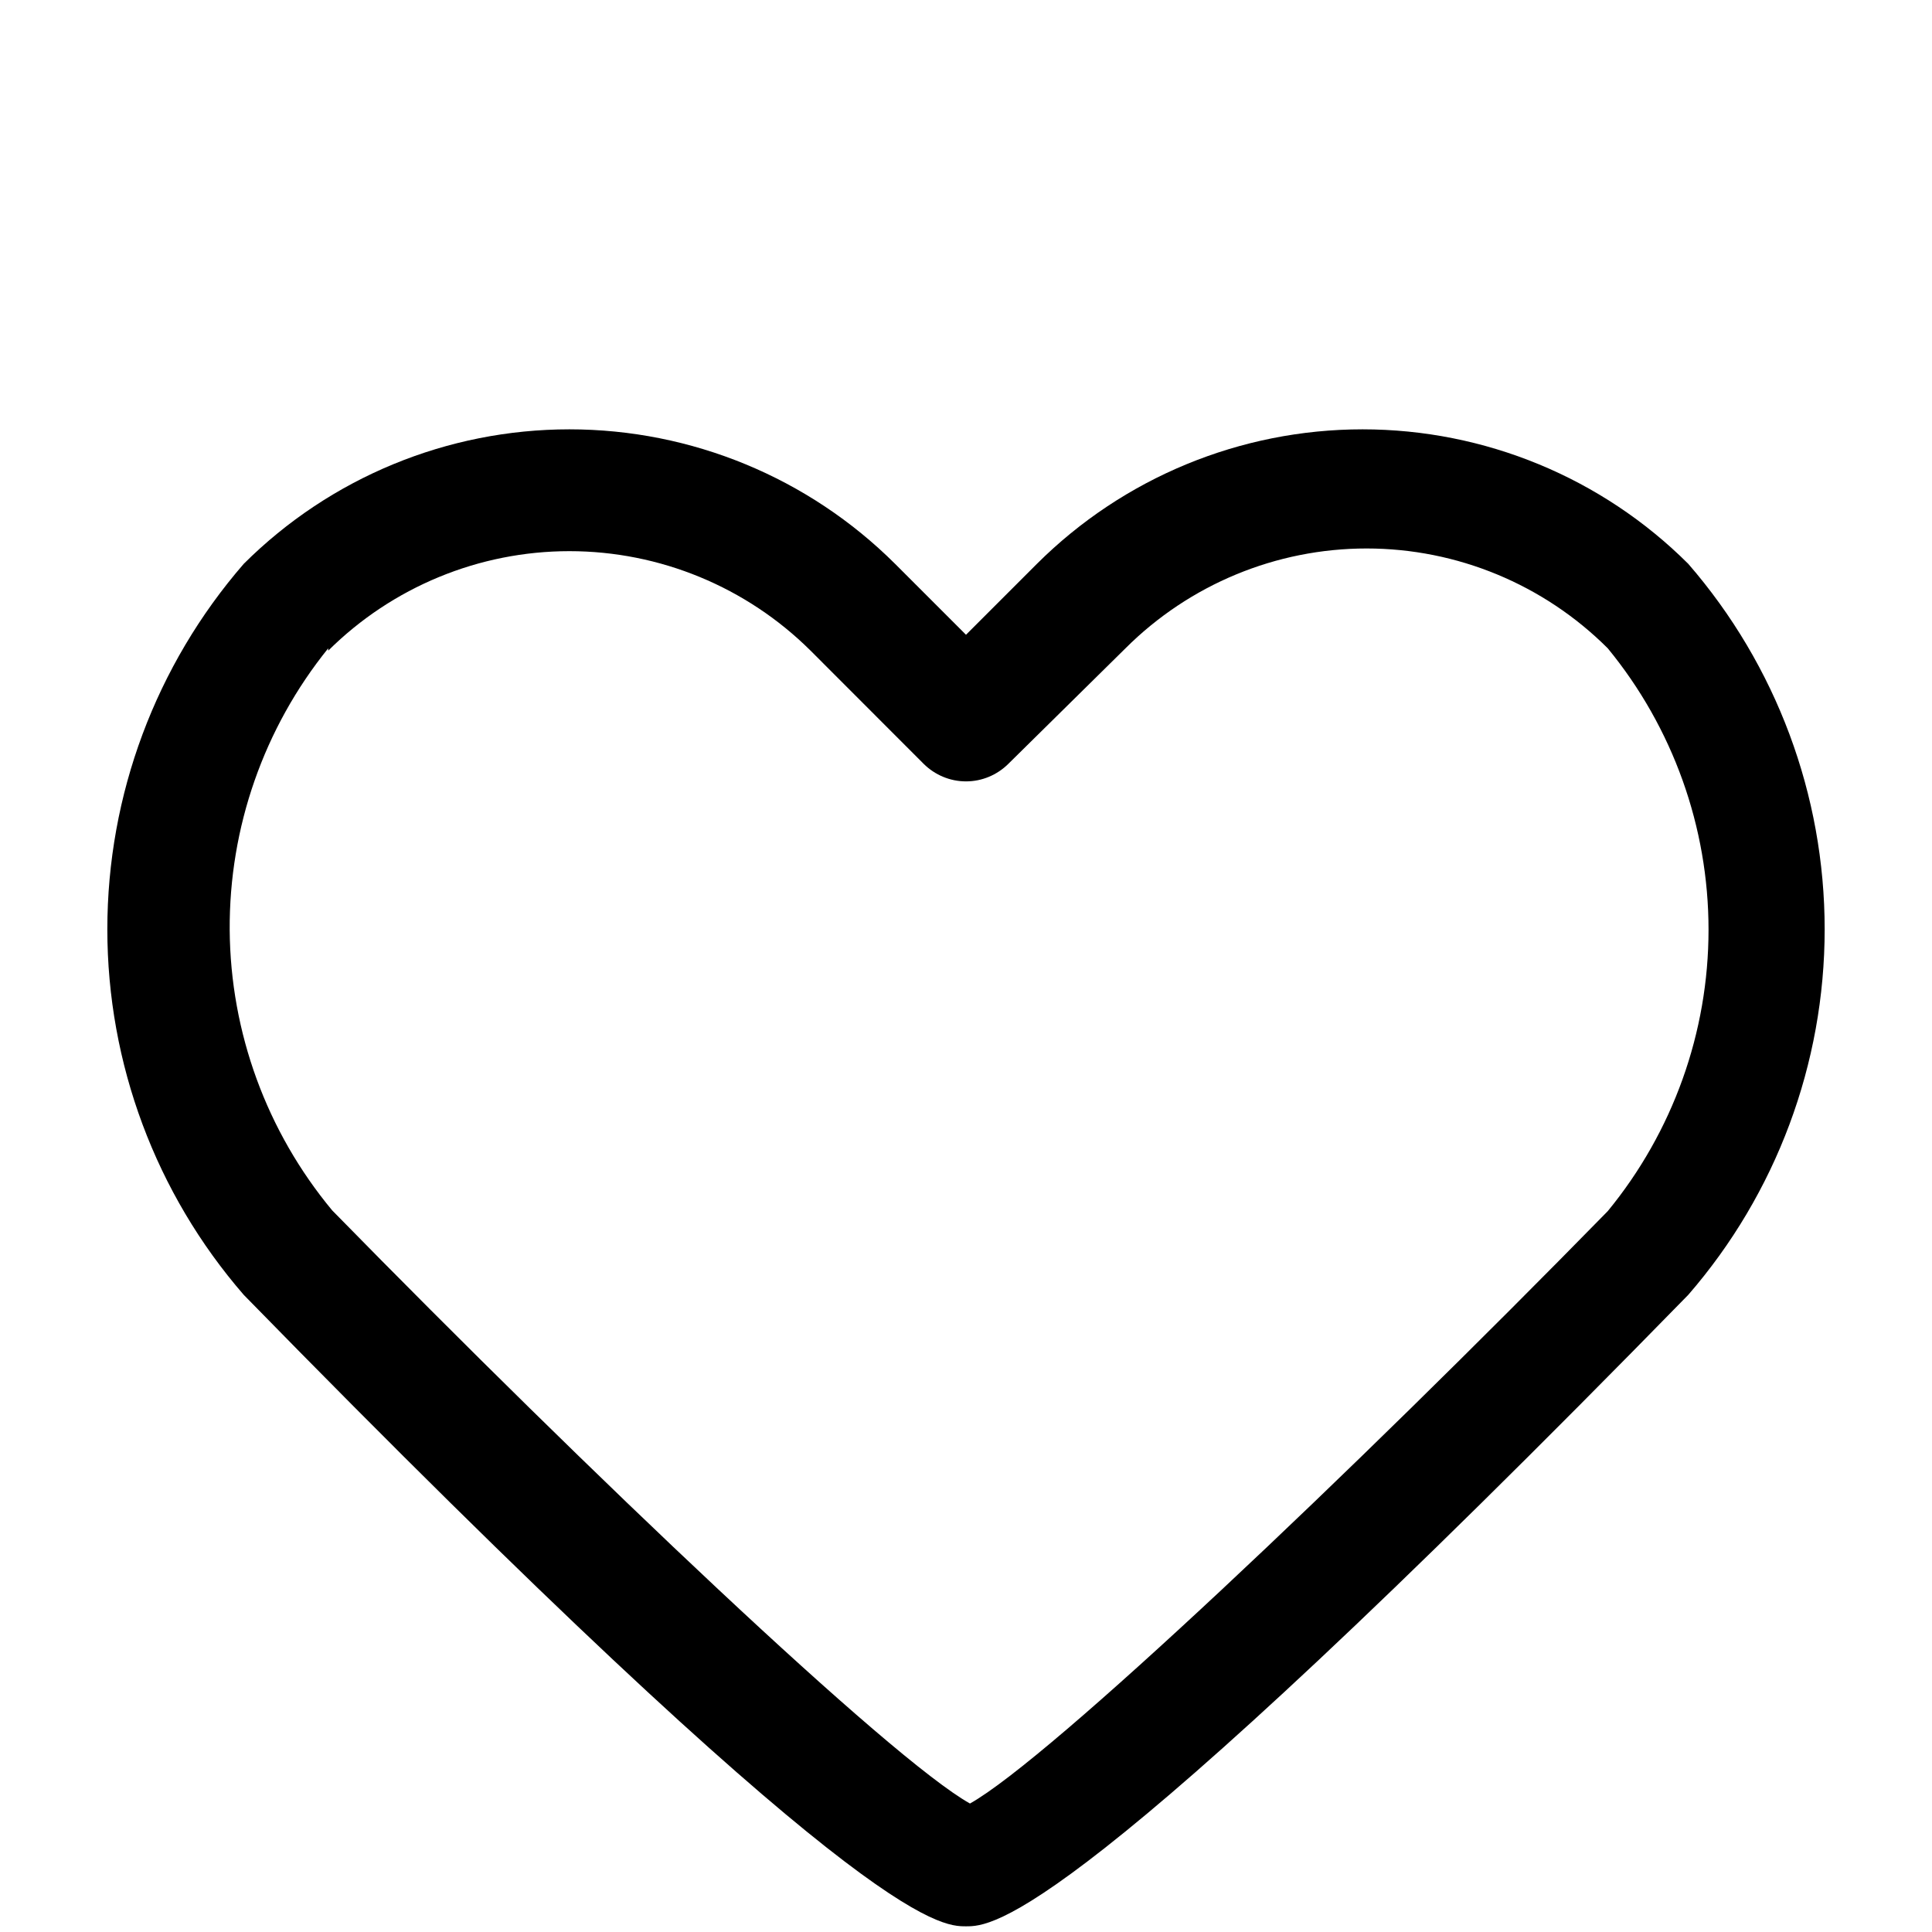 <svg width="18" height="18" viewBox="0 0 18 18" fill="none" xmlns="http://www.w3.org/2000/svg">
<path d="M9 17.947C9.245 17.947 9.98 17.947 15.729 12.064C16.549 11.119 17 9.909 17 8.658C17 7.407 16.549 6.198 15.729 5.253C14.924 4.45 13.832 4 12.695 4C11.558 4 10.467 4.45 9.661 5.253L9 5.914L8.339 5.253C7.533 4.45 6.442 4 5.305 4C4.167 4 3.077 4.45 2.271 5.253C1.451 6.198 1 7.407 1 8.658C1 9.909 1.451 11.119 2.271 12.064C8.02 17.947 8.755 17.947 9 17.947ZM3.058 6.062C3.655 5.469 4.463 5.135 5.305 5.135C6.147 5.135 6.955 5.469 7.552 6.062L8.606 7.117C8.711 7.221 8.852 7.28 9 7.28C9.148 7.28 9.289 7.221 9.394 7.117L10.486 6.04C11.082 5.445 11.89 5.11 12.732 5.11C13.575 5.11 14.383 5.445 14.979 6.04C15.586 6.779 15.918 7.706 15.918 8.662C15.918 9.618 15.586 10.545 14.979 11.284C12.58 13.735 9.78 16.387 9.037 16.803C8.294 16.387 5.502 13.735 3.095 11.277C2.485 10.543 2.147 9.62 2.14 8.665C2.134 7.71 2.458 6.783 3.058 6.04V6.062Z" fill="black"/>
</svg>
